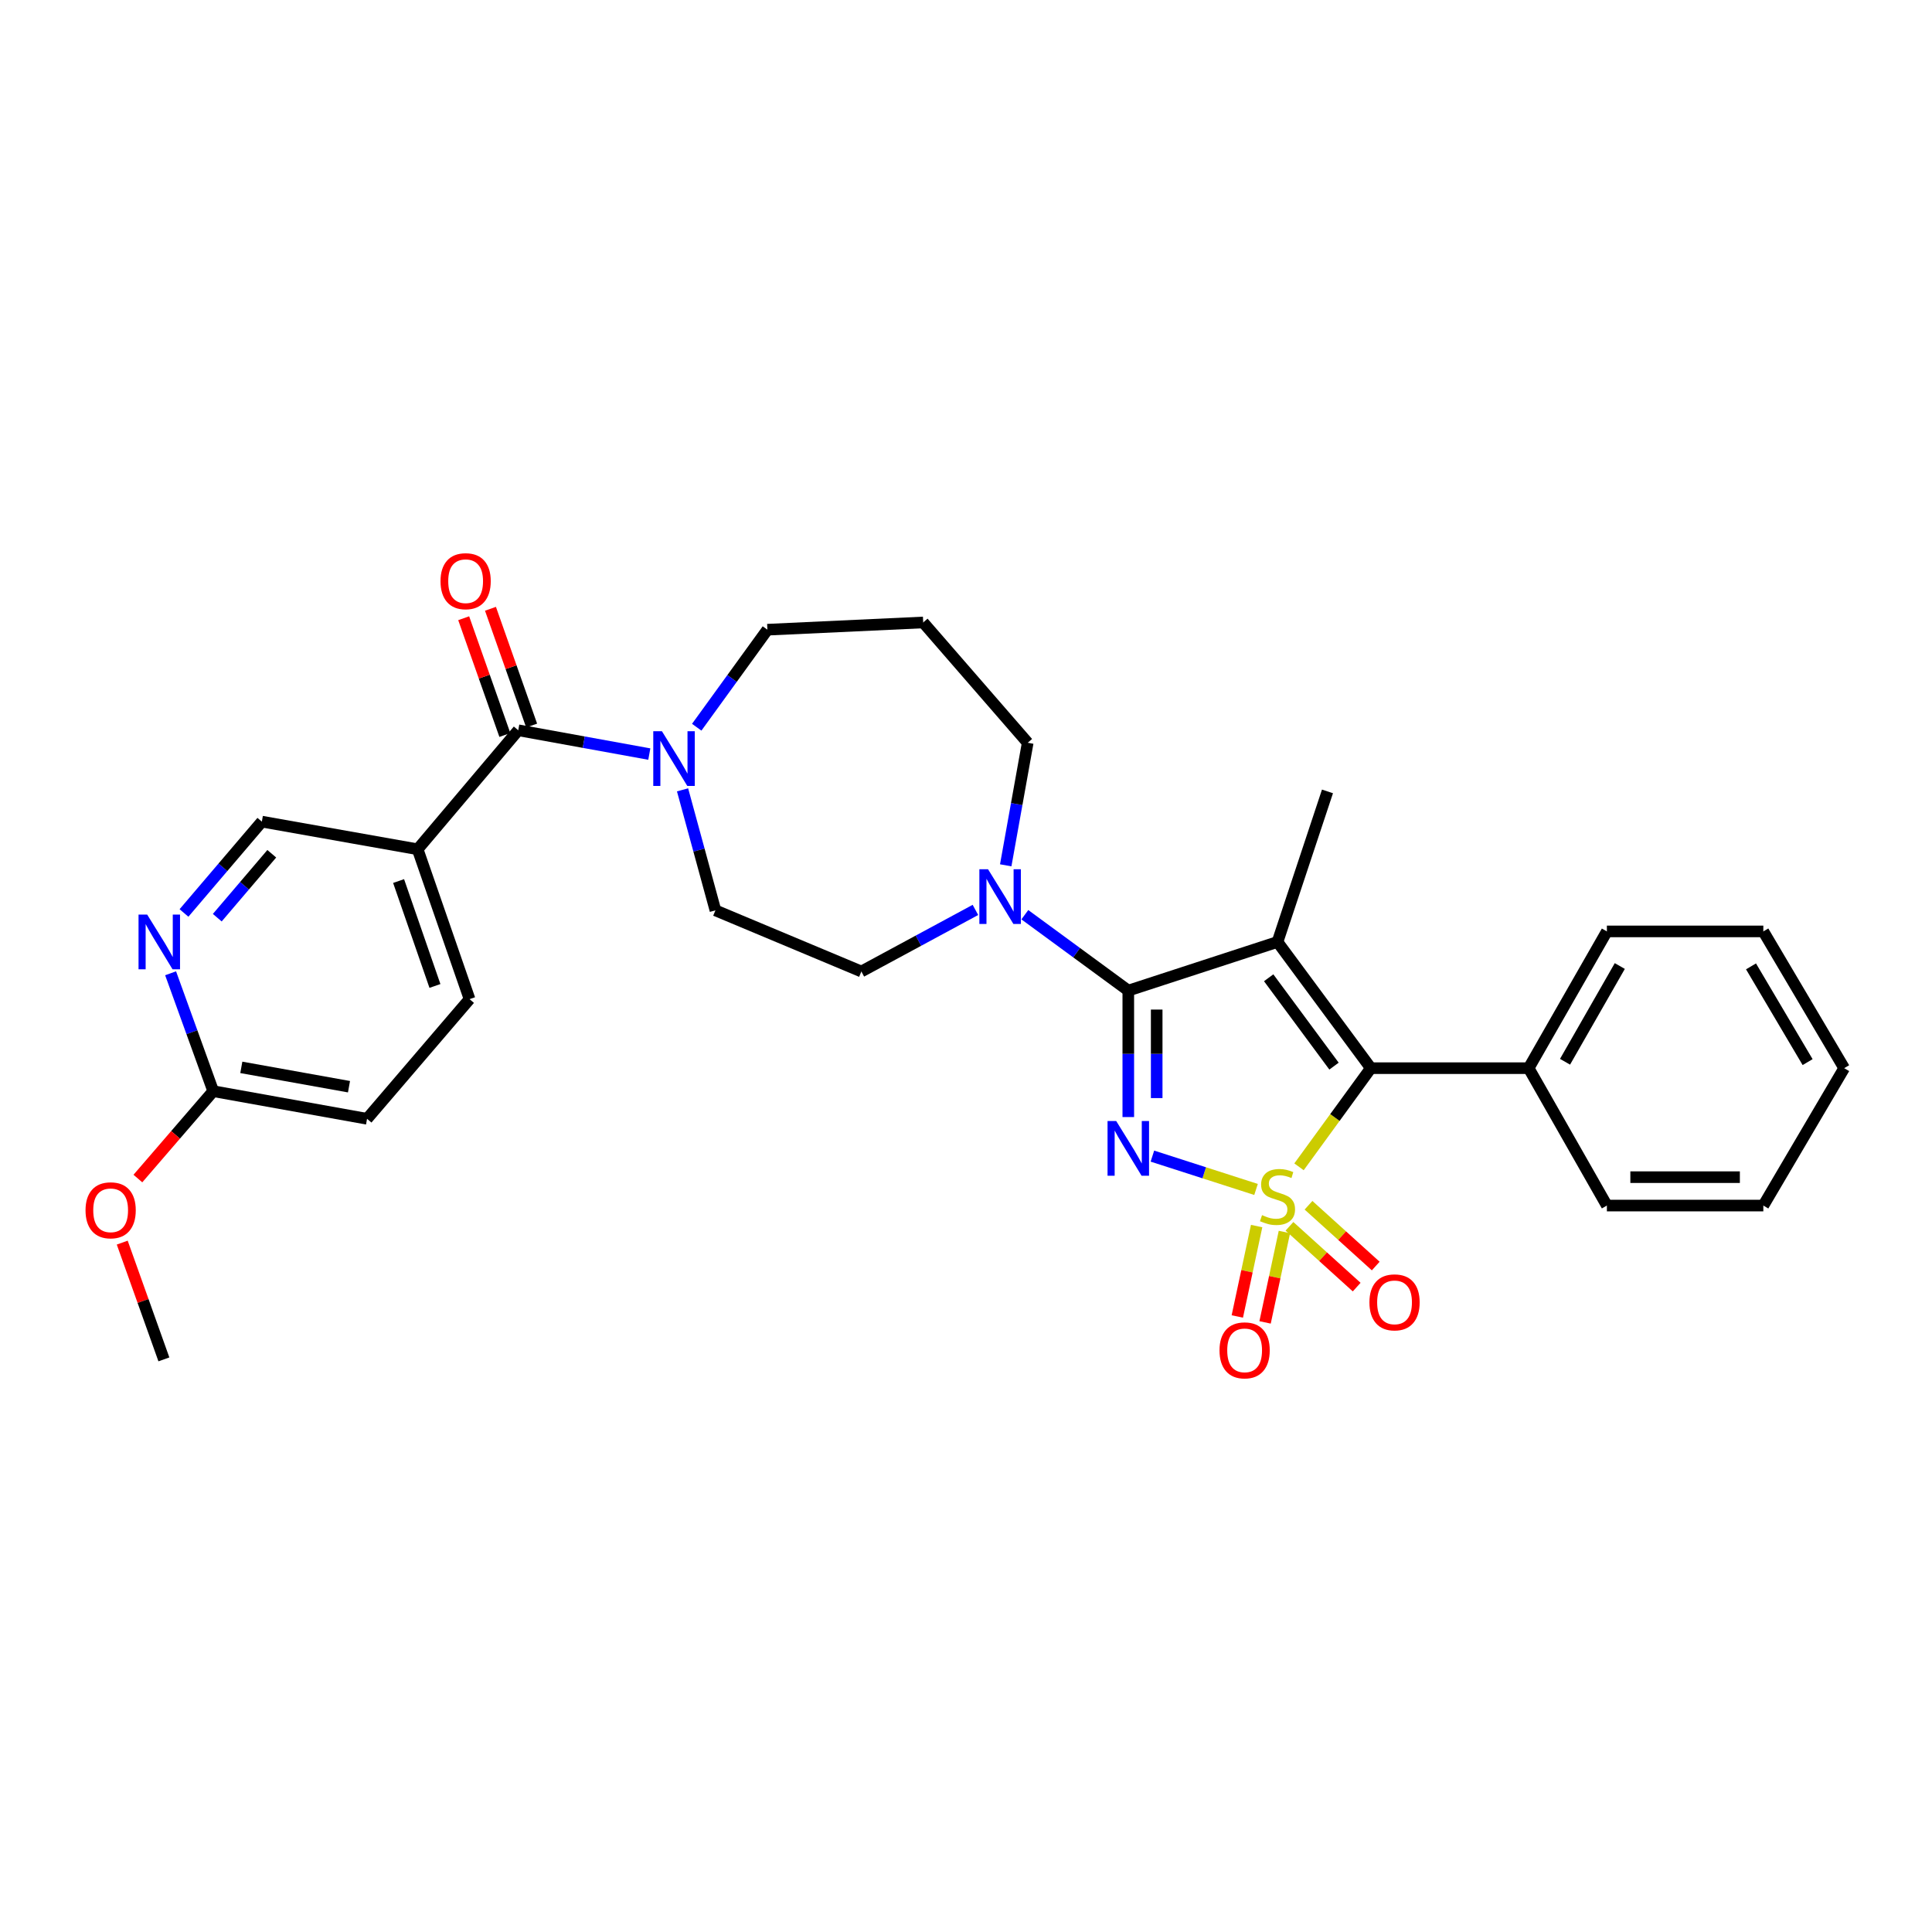 <?xml version='1.0' encoding='iso-8859-1'?>
<svg version='1.1' baseProfile='full'
              xmlns='http://www.w3.org/2000/svg'
                      xmlns:rdkit='http://www.rdkit.org/xml'
                      xmlns:xlink='http://www.w3.org/1999/xlink'
                  xml:space='preserve'
width='1000px' height='1000px' viewBox='0 0 1000 1000'>
<!-- END OF HEADER -->
<rect style='opacity:1.0;fill:#FFFFFF;stroke:none' width='1000' height='1000' x='0' y='0'> </rect>
<path class='bond-0' d='M 650.124,615.656 L 623.302,607.029' style='fill:none;fill-rule:evenodd;stroke:#CCCC00;stroke-width:6px;stroke-linecap:butt;stroke-linejoin:miter;stroke-opacity:1' />
<path class='bond-0' d='M 623.302,607.029 L 596.479,598.402' style='fill:none;fill-rule:evenodd;stroke:#0000FF;stroke-width:6px;stroke-linecap:butt;stroke-linejoin:miter;stroke-opacity:1' />
<path class='bond-3' d='M 672.364,603.943 L 690.956,578.413' style='fill:none;fill-rule:evenodd;stroke:#CCCC00;stroke-width:6px;stroke-linecap:butt;stroke-linejoin:miter;stroke-opacity:1' />
<path class='bond-3' d='M 690.956,578.413 L 709.548,552.884' style='fill:none;fill-rule:evenodd;stroke:#000000;stroke-width:6px;stroke-linecap:butt;stroke-linejoin:miter;stroke-opacity:1' />
<path class='bond-8' d='M 667.425,634.738 L 684.82,650.471' style='fill:none;fill-rule:evenodd;stroke:#CCCC00;stroke-width:6px;stroke-linecap:butt;stroke-linejoin:miter;stroke-opacity:1' />
<path class='bond-8' d='M 684.82,650.471 L 702.216,666.204' style='fill:none;fill-rule:evenodd;stroke:#FF0000;stroke-width:6px;stroke-linecap:butt;stroke-linejoin:miter;stroke-opacity:1' />
<path class='bond-8' d='M 677.284,623.837 L 694.679,639.57' style='fill:none;fill-rule:evenodd;stroke:#CCCC00;stroke-width:6px;stroke-linecap:butt;stroke-linejoin:miter;stroke-opacity:1' />
<path class='bond-8' d='M 694.679,639.57 L 712.075,655.303' style='fill:none;fill-rule:evenodd;stroke:#FF0000;stroke-width:6px;stroke-linecap:butt;stroke-linejoin:miter;stroke-opacity:1' />
<path class='bond-9' d='M 650.431,634.609 L 645.431,658.004' style='fill:none;fill-rule:evenodd;stroke:#CCCC00;stroke-width:6px;stroke-linecap:butt;stroke-linejoin:miter;stroke-opacity:1' />
<path class='bond-9' d='M 645.431,658.004 L 640.432,681.4' style='fill:none;fill-rule:evenodd;stroke:#FF0000;stroke-width:6px;stroke-linecap:butt;stroke-linejoin:miter;stroke-opacity:1' />
<path class='bond-9' d='M 664.804,637.68 L 659.805,661.076' style='fill:none;fill-rule:evenodd;stroke:#CCCC00;stroke-width:6px;stroke-linecap:butt;stroke-linejoin:miter;stroke-opacity:1' />
<path class='bond-9' d='M 659.805,661.076 L 654.805,684.471' style='fill:none;fill-rule:evenodd;stroke:#FF0000;stroke-width:6px;stroke-linecap:butt;stroke-linejoin:miter;stroke-opacity:1' />
<path class='bond-1' d='M 584.003,578.188 L 584.003,545.461' style='fill:none;fill-rule:evenodd;stroke:#0000FF;stroke-width:6px;stroke-linecap:butt;stroke-linejoin:miter;stroke-opacity:1' />
<path class='bond-1' d='M 584.003,545.461 L 584.003,512.734' style='fill:none;fill-rule:evenodd;stroke:#000000;stroke-width:6px;stroke-linecap:butt;stroke-linejoin:miter;stroke-opacity:1' />
<path class='bond-1' d='M 598.701,568.37 L 598.701,545.461' style='fill:none;fill-rule:evenodd;stroke:#0000FF;stroke-width:6px;stroke-linecap:butt;stroke-linejoin:miter;stroke-opacity:1' />
<path class='bond-1' d='M 598.701,545.461 L 598.701,522.552' style='fill:none;fill-rule:evenodd;stroke:#000000;stroke-width:6px;stroke-linecap:butt;stroke-linejoin:miter;stroke-opacity:1' />
<path class='bond-5' d='M 584.003,512.734 L 557.229,493.095' style='fill:none;fill-rule:evenodd;stroke:#000000;stroke-width:6px;stroke-linecap:butt;stroke-linejoin:miter;stroke-opacity:1' />
<path class='bond-5' d='M 557.229,493.095 L 530.455,473.455' style='fill:none;fill-rule:evenodd;stroke:#0000FF;stroke-width:6px;stroke-linecap:butt;stroke-linejoin:miter;stroke-opacity:1' />
<path class='bond-30' d='M 584.003,512.734 L 661.232,487.552' style='fill:none;fill-rule:evenodd;stroke:#000000;stroke-width:6px;stroke-linecap:butt;stroke-linejoin:miter;stroke-opacity:1' />
<path class='bond-2' d='M 661.232,487.552 L 709.548,552.884' style='fill:none;fill-rule:evenodd;stroke:#000000;stroke-width:6px;stroke-linecap:butt;stroke-linejoin:miter;stroke-opacity:1' />
<path class='bond-2' d='M 656.662,506.091 L 690.483,551.824' style='fill:none;fill-rule:evenodd;stroke:#000000;stroke-width:6px;stroke-linecap:butt;stroke-linejoin:miter;stroke-opacity:1' />
<path class='bond-18' d='M 661.232,487.552 L 687.101,409.628' style='fill:none;fill-rule:evenodd;stroke:#000000;stroke-width:6px;stroke-linecap:butt;stroke-linejoin:miter;stroke-opacity:1' />
<path class='bond-13' d='M 709.548,552.884 L 791.227,552.884' style='fill:none;fill-rule:evenodd;stroke:#000000;stroke-width:6px;stroke-linecap:butt;stroke-linejoin:miter;stroke-opacity:1' />
<path class='bond-4' d='M 268.243,377.987 L 302.162,384.146' style='fill:none;fill-rule:evenodd;stroke:#000000;stroke-width:6px;stroke-linecap:butt;stroke-linejoin:miter;stroke-opacity:1' />
<path class='bond-4' d='M 302.162,384.146 L 336.08,390.306' style='fill:none;fill-rule:evenodd;stroke:#0000FF;stroke-width:6px;stroke-linecap:butt;stroke-linejoin:miter;stroke-opacity:1' />
<path class='bond-7' d='M 268.243,377.987 L 216.171,439.579' style='fill:none;fill-rule:evenodd;stroke:#000000;stroke-width:6px;stroke-linecap:butt;stroke-linejoin:miter;stroke-opacity:1' />
<path class='bond-16' d='M 275.174,375.544 L 264.52,345.325' style='fill:none;fill-rule:evenodd;stroke:#000000;stroke-width:6px;stroke-linecap:butt;stroke-linejoin:miter;stroke-opacity:1' />
<path class='bond-16' d='M 264.52,345.325 L 253.867,315.106' style='fill:none;fill-rule:evenodd;stroke:#FF0000;stroke-width:6px;stroke-linecap:butt;stroke-linejoin:miter;stroke-opacity:1' />
<path class='bond-16' d='M 261.312,380.43 L 250.659,350.211' style='fill:none;fill-rule:evenodd;stroke:#000000;stroke-width:6px;stroke-linecap:butt;stroke-linejoin:miter;stroke-opacity:1' />
<path class='bond-16' d='M 250.659,350.211 L 240.005,319.992' style='fill:none;fill-rule:evenodd;stroke:#FF0000;stroke-width:6px;stroke-linecap:butt;stroke-linejoin:miter;stroke-opacity:1' />
<path class='bond-14' d='M 504.878,470.969 L 475.36,486.907' style='fill:none;fill-rule:evenodd;stroke:#0000FF;stroke-width:6px;stroke-linecap:butt;stroke-linejoin:miter;stroke-opacity:1' />
<path class='bond-14' d='M 475.36,486.907 L 445.843,502.846' style='fill:none;fill-rule:evenodd;stroke:#000000;stroke-width:6px;stroke-linecap:butt;stroke-linejoin:miter;stroke-opacity:1' />
<path class='bond-21' d='M 520.561,447.886 L 526.25,416.17' style='fill:none;fill-rule:evenodd;stroke:#0000FF;stroke-width:6px;stroke-linecap:butt;stroke-linejoin:miter;stroke-opacity:1' />
<path class='bond-21' d='M 526.25,416.17 L 531.94,384.454' style='fill:none;fill-rule:evenodd;stroke:#000000;stroke-width:6px;stroke-linecap:butt;stroke-linejoin:miter;stroke-opacity:1' />
<path class='bond-6' d='M 353.287,408.824 L 361.795,440.014' style='fill:none;fill-rule:evenodd;stroke:#0000FF;stroke-width:6px;stroke-linecap:butt;stroke-linejoin:miter;stroke-opacity:1' />
<path class='bond-6' d='M 361.795,440.014 L 370.304,471.204' style='fill:none;fill-rule:evenodd;stroke:#000000;stroke-width:6px;stroke-linecap:butt;stroke-linejoin:miter;stroke-opacity:1' />
<path class='bond-32' d='M 360.622,376.409 L 378.912,351.17' style='fill:none;fill-rule:evenodd;stroke:#0000FF;stroke-width:6px;stroke-linecap:butt;stroke-linejoin:miter;stroke-opacity:1' />
<path class='bond-32' d='M 378.912,351.17 L 397.201,325.932' style='fill:none;fill-rule:evenodd;stroke:#000000;stroke-width:6px;stroke-linecap:butt;stroke-linejoin:miter;stroke-opacity:1' />
<path class='bond-11' d='M 216.171,439.579 L 135.529,425.273' style='fill:none;fill-rule:evenodd;stroke:#000000;stroke-width:6px;stroke-linecap:butt;stroke-linejoin:miter;stroke-opacity:1' />
<path class='bond-17' d='M 216.171,439.579 L 243.044,517.152' style='fill:none;fill-rule:evenodd;stroke:#000000;stroke-width:6px;stroke-linecap:butt;stroke-linejoin:miter;stroke-opacity:1' />
<path class='bond-17' d='M 206.314,456.026 L 225.125,510.327' style='fill:none;fill-rule:evenodd;stroke:#000000;stroke-width:6px;stroke-linecap:butt;stroke-linejoin:miter;stroke-opacity:1' />
<path class='bond-10' d='M 95.231,472.551 L 115.38,448.912' style='fill:none;fill-rule:evenodd;stroke:#0000FF;stroke-width:6px;stroke-linecap:butt;stroke-linejoin:miter;stroke-opacity:1' />
<path class='bond-10' d='M 115.38,448.912 L 135.529,425.273' style='fill:none;fill-rule:evenodd;stroke:#000000;stroke-width:6px;stroke-linecap:butt;stroke-linejoin:miter;stroke-opacity:1' />
<path class='bond-10' d='M 112.461,474.994 L 126.566,458.447' style='fill:none;fill-rule:evenodd;stroke:#0000FF;stroke-width:6px;stroke-linecap:butt;stroke-linejoin:miter;stroke-opacity:1' />
<path class='bond-10' d='M 126.566,458.447 L 140.67,441.9' style='fill:none;fill-rule:evenodd;stroke:#000000;stroke-width:6px;stroke-linecap:butt;stroke-linejoin:miter;stroke-opacity:1' />
<path class='bond-33' d='M 88.305,503.765 L 99.334,534.277' style='fill:none;fill-rule:evenodd;stroke:#0000FF;stroke-width:6px;stroke-linecap:butt;stroke-linejoin:miter;stroke-opacity:1' />
<path class='bond-33' d='M 99.334,534.277 L 110.363,564.789' style='fill:none;fill-rule:evenodd;stroke:#000000;stroke-width:6px;stroke-linecap:butt;stroke-linejoin:miter;stroke-opacity:1' />
<path class='bond-12' d='M 110.363,564.789 L 189.985,579.087' style='fill:none;fill-rule:evenodd;stroke:#000000;stroke-width:6px;stroke-linecap:butt;stroke-linejoin:miter;stroke-opacity:1' />
<path class='bond-12' d='M 124.904,552.467 L 180.639,562.476' style='fill:none;fill-rule:evenodd;stroke:#000000;stroke-width:6px;stroke-linecap:butt;stroke-linejoin:miter;stroke-opacity:1' />
<path class='bond-23' d='M 110.363,564.789 L 90.867,587.401' style='fill:none;fill-rule:evenodd;stroke:#000000;stroke-width:6px;stroke-linecap:butt;stroke-linejoin:miter;stroke-opacity:1' />
<path class='bond-23' d='M 90.867,587.401 L 71.37,610.013' style='fill:none;fill-rule:evenodd;stroke:#FF0000;stroke-width:6px;stroke-linecap:butt;stroke-linejoin:miter;stroke-opacity:1' />
<path class='bond-24' d='M 791.227,552.884 L 831.72,482.097' style='fill:none;fill-rule:evenodd;stroke:#000000;stroke-width:6px;stroke-linecap:butt;stroke-linejoin:miter;stroke-opacity:1' />
<path class='bond-24' d='M 810.059,549.564 L 838.404,500.013' style='fill:none;fill-rule:evenodd;stroke:#000000;stroke-width:6px;stroke-linecap:butt;stroke-linejoin:miter;stroke-opacity:1' />
<path class='bond-25' d='M 791.227,552.884 L 831.72,623.997' style='fill:none;fill-rule:evenodd;stroke:#000000;stroke-width:6px;stroke-linecap:butt;stroke-linejoin:miter;stroke-opacity:1' />
<path class='bond-15' d='M 445.843,502.846 L 370.304,471.204' style='fill:none;fill-rule:evenodd;stroke:#000000;stroke-width:6px;stroke-linecap:butt;stroke-linejoin:miter;stroke-opacity:1' />
<path class='bond-20' d='M 243.044,517.152 L 189.985,579.087' style='fill:none;fill-rule:evenodd;stroke:#000000;stroke-width:6px;stroke-linecap:butt;stroke-linejoin:miter;stroke-opacity:1' />
<path class='bond-19' d='M 477.843,322.184 L 531.94,384.454' style='fill:none;fill-rule:evenodd;stroke:#000000;stroke-width:6px;stroke-linecap:butt;stroke-linejoin:miter;stroke-opacity:1' />
<path class='bond-22' d='M 477.843,322.184 L 397.201,325.932' style='fill:none;fill-rule:evenodd;stroke:#000000;stroke-width:6px;stroke-linecap:butt;stroke-linejoin:miter;stroke-opacity:1' />
<path class='bond-26' d='M 63.268,643.176 L 74.049,673.393' style='fill:none;fill-rule:evenodd;stroke:#FF0000;stroke-width:6px;stroke-linecap:butt;stroke-linejoin:miter;stroke-opacity:1' />
<path class='bond-26' d='M 74.049,673.393 L 84.829,703.611' style='fill:none;fill-rule:evenodd;stroke:#000000;stroke-width:6px;stroke-linecap:butt;stroke-linejoin:miter;stroke-opacity:1' />
<path class='bond-28' d='M 831.72,482.097 L 912.697,482.097' style='fill:none;fill-rule:evenodd;stroke:#000000;stroke-width:6px;stroke-linecap:butt;stroke-linejoin:miter;stroke-opacity:1' />
<path class='bond-27' d='M 831.72,623.997 L 912.697,623.997' style='fill:none;fill-rule:evenodd;stroke:#000000;stroke-width:6px;stroke-linecap:butt;stroke-linejoin:miter;stroke-opacity:1' />
<path class='bond-27' d='M 843.867,609.299 L 900.551,609.299' style='fill:none;fill-rule:evenodd;stroke:#000000;stroke-width:6px;stroke-linecap:butt;stroke-linejoin:miter;stroke-opacity:1' />
<path class='bond-29' d='M 912.697,623.997 L 954.545,552.884' style='fill:none;fill-rule:evenodd;stroke:#000000;stroke-width:6px;stroke-linecap:butt;stroke-linejoin:miter;stroke-opacity:1' />
<path class='bond-31' d='M 912.697,482.097 L 954.545,552.884' style='fill:none;fill-rule:evenodd;stroke:#000000;stroke-width:6px;stroke-linecap:butt;stroke-linejoin:miter;stroke-opacity:1' />
<path class='bond-31' d='M 906.322,500.195 L 935.616,549.746' style='fill:none;fill-rule:evenodd;stroke:#000000;stroke-width:6px;stroke-linecap:butt;stroke-linejoin:miter;stroke-opacity:1' />
<path  class='atom-0' d='M 653.232 628.949
Q 653.552 629.069, 654.872 629.629
Q 656.192 630.189, 657.632 630.549
Q 659.112 630.869, 660.552 630.869
Q 663.232 630.869, 664.792 629.589
Q 666.352 628.269, 666.352 625.989
Q 666.352 624.429, 665.552 623.469
Q 664.792 622.509, 663.592 621.989
Q 662.392 621.469, 660.392 620.869
Q 657.872 620.109, 656.352 619.389
Q 654.872 618.669, 653.792 617.149
Q 652.752 615.629, 652.752 613.069
Q 652.752 609.509, 655.152 607.309
Q 657.592 605.109, 662.392 605.109
Q 665.672 605.109, 669.392 606.669
L 668.472 609.749
Q 665.072 608.349, 662.512 608.349
Q 659.752 608.349, 658.232 609.509
Q 656.712 610.629, 656.752 612.589
Q 656.752 614.109, 657.512 615.029
Q 658.312 615.949, 659.432 616.469
Q 660.592 616.989, 662.512 617.589
Q 665.072 618.389, 666.592 619.189
Q 668.112 619.989, 669.192 621.629
Q 670.312 623.229, 670.312 625.989
Q 670.312 629.909, 667.672 632.029
Q 665.072 634.109, 660.712 634.109
Q 658.192 634.109, 656.272 633.549
Q 654.392 633.029, 652.152 632.109
L 653.232 628.949
' fill='#CCCC00'/>
<path  class='atom-1' d='M 577.743 580.229
L 587.023 595.229
Q 587.943 596.709, 589.423 599.389
Q 590.903 602.069, 590.983 602.229
L 590.983 580.229
L 594.743 580.229
L 594.743 608.549
L 590.863 608.549
L 580.903 592.149
Q 579.743 590.229, 578.503 588.029
Q 577.303 585.829, 576.943 585.149
L 576.943 608.549
L 573.263 608.549
L 573.263 580.229
L 577.743 580.229
' fill='#0000FF'/>
<path  class='atom-6' d='M 511.398 449.908
L 520.678 464.908
Q 521.598 466.388, 523.078 469.068
Q 524.558 471.748, 524.638 471.908
L 524.638 449.908
L 528.398 449.908
L 528.398 478.228
L 524.518 478.228
L 514.558 461.828
Q 513.398 459.908, 512.158 457.708
Q 510.958 455.508, 510.598 454.828
L 510.598 478.228
L 506.918 478.228
L 506.918 449.908
L 511.398 449.908
' fill='#0000FF'/>
<path  class='atom-7' d='M 342.609 378.468
L 351.889 393.468
Q 352.809 394.948, 354.289 397.628
Q 355.769 400.308, 355.849 400.468
L 355.849 378.468
L 359.609 378.468
L 359.609 406.788
L 355.729 406.788
L 345.769 390.388
Q 344.609 388.468, 343.369 386.268
Q 342.169 384.068, 341.809 383.388
L 341.809 406.788
L 338.129 406.788
L 338.129 378.468
L 342.609 378.468
' fill='#0000FF'/>
<path  class='atom-9' d='M 708.812 674.099
Q 708.812 667.299, 712.172 663.499
Q 715.532 659.699, 721.812 659.699
Q 728.092 659.699, 731.452 663.499
Q 734.812 667.299, 734.812 674.099
Q 734.812 680.979, 731.412 684.899
Q 728.012 688.779, 721.812 688.779
Q 715.572 688.779, 712.172 684.899
Q 708.812 681.019, 708.812 674.099
M 721.812 685.579
Q 726.132 685.579, 728.452 682.699
Q 730.812 679.779, 730.812 674.099
Q 730.812 668.539, 728.452 665.739
Q 726.132 662.899, 721.812 662.899
Q 717.492 662.899, 715.132 665.699
Q 712.812 668.499, 712.812 674.099
Q 712.812 679.819, 715.132 682.699
Q 717.492 685.579, 721.812 685.579
' fill='#FF0000'/>
<path  class='atom-10' d='M 631.215 698.939
Q 631.215 692.139, 634.575 688.339
Q 637.935 684.539, 644.215 684.539
Q 650.495 684.539, 653.855 688.339
Q 657.215 692.139, 657.215 698.939
Q 657.215 705.819, 653.815 709.739
Q 650.415 713.619, 644.215 713.619
Q 637.975 713.619, 634.575 709.739
Q 631.215 705.859, 631.215 698.939
M 644.215 710.419
Q 648.535 710.419, 650.855 707.539
Q 653.215 704.619, 653.215 698.939
Q 653.215 693.379, 650.855 690.579
Q 648.535 687.739, 644.215 687.739
Q 639.895 687.739, 637.535 690.539
Q 635.215 693.339, 635.215 698.939
Q 635.215 704.659, 637.535 707.539
Q 639.895 710.419, 644.215 710.419
' fill='#FF0000'/>
<path  class='atom-11' d='M 76.185 473.392
L 85.465 488.392
Q 86.385 489.872, 87.865 492.552
Q 89.345 495.232, 89.425 495.392
L 89.425 473.392
L 93.185 473.392
L 93.185 501.712
L 89.305 501.712
L 79.345 485.312
Q 78.185 483.392, 76.945 481.192
Q 75.745 478.992, 75.385 478.312
L 75.385 501.712
L 71.705 501.712
L 71.705 473.392
L 76.185 473.392
' fill='#0000FF'/>
<path  class='atom-17' d='M 228.011 300.821
Q 228.011 294.021, 231.371 290.221
Q 234.731 286.421, 241.011 286.421
Q 247.291 286.421, 250.651 290.221
Q 254.011 294.021, 254.011 300.821
Q 254.011 307.701, 250.611 311.621
Q 247.211 315.501, 241.011 315.501
Q 234.771 315.501, 231.371 311.621
Q 228.011 307.741, 228.011 300.821
M 241.011 312.301
Q 245.331 312.301, 247.651 309.421
Q 250.011 306.501, 250.011 300.821
Q 250.011 295.261, 247.651 292.461
Q 245.331 289.621, 241.011 289.621
Q 236.691 289.621, 234.331 292.421
Q 232.011 295.221, 232.011 300.821
Q 232.011 306.541, 234.331 309.421
Q 236.691 312.301, 241.011 312.301
' fill='#FF0000'/>
<path  class='atom-24' d='M 44.271 626.445
Q 44.271 619.645, 47.631 615.845
Q 50.991 612.045, 57.271 612.045
Q 63.551 612.045, 66.911 615.845
Q 70.271 619.645, 70.271 626.445
Q 70.271 633.325, 66.871 637.245
Q 63.471 641.125, 57.271 641.125
Q 51.031 641.125, 47.631 637.245
Q 44.271 633.365, 44.271 626.445
M 57.271 637.925
Q 61.591 637.925, 63.911 635.045
Q 66.271 632.125, 66.271 626.445
Q 66.271 620.885, 63.911 618.085
Q 61.591 615.245, 57.271 615.245
Q 52.951 615.245, 50.591 618.045
Q 48.271 620.845, 48.271 626.445
Q 48.271 632.165, 50.591 635.045
Q 52.951 637.925, 57.271 637.925
' fill='#FF0000'/>
</svg>
